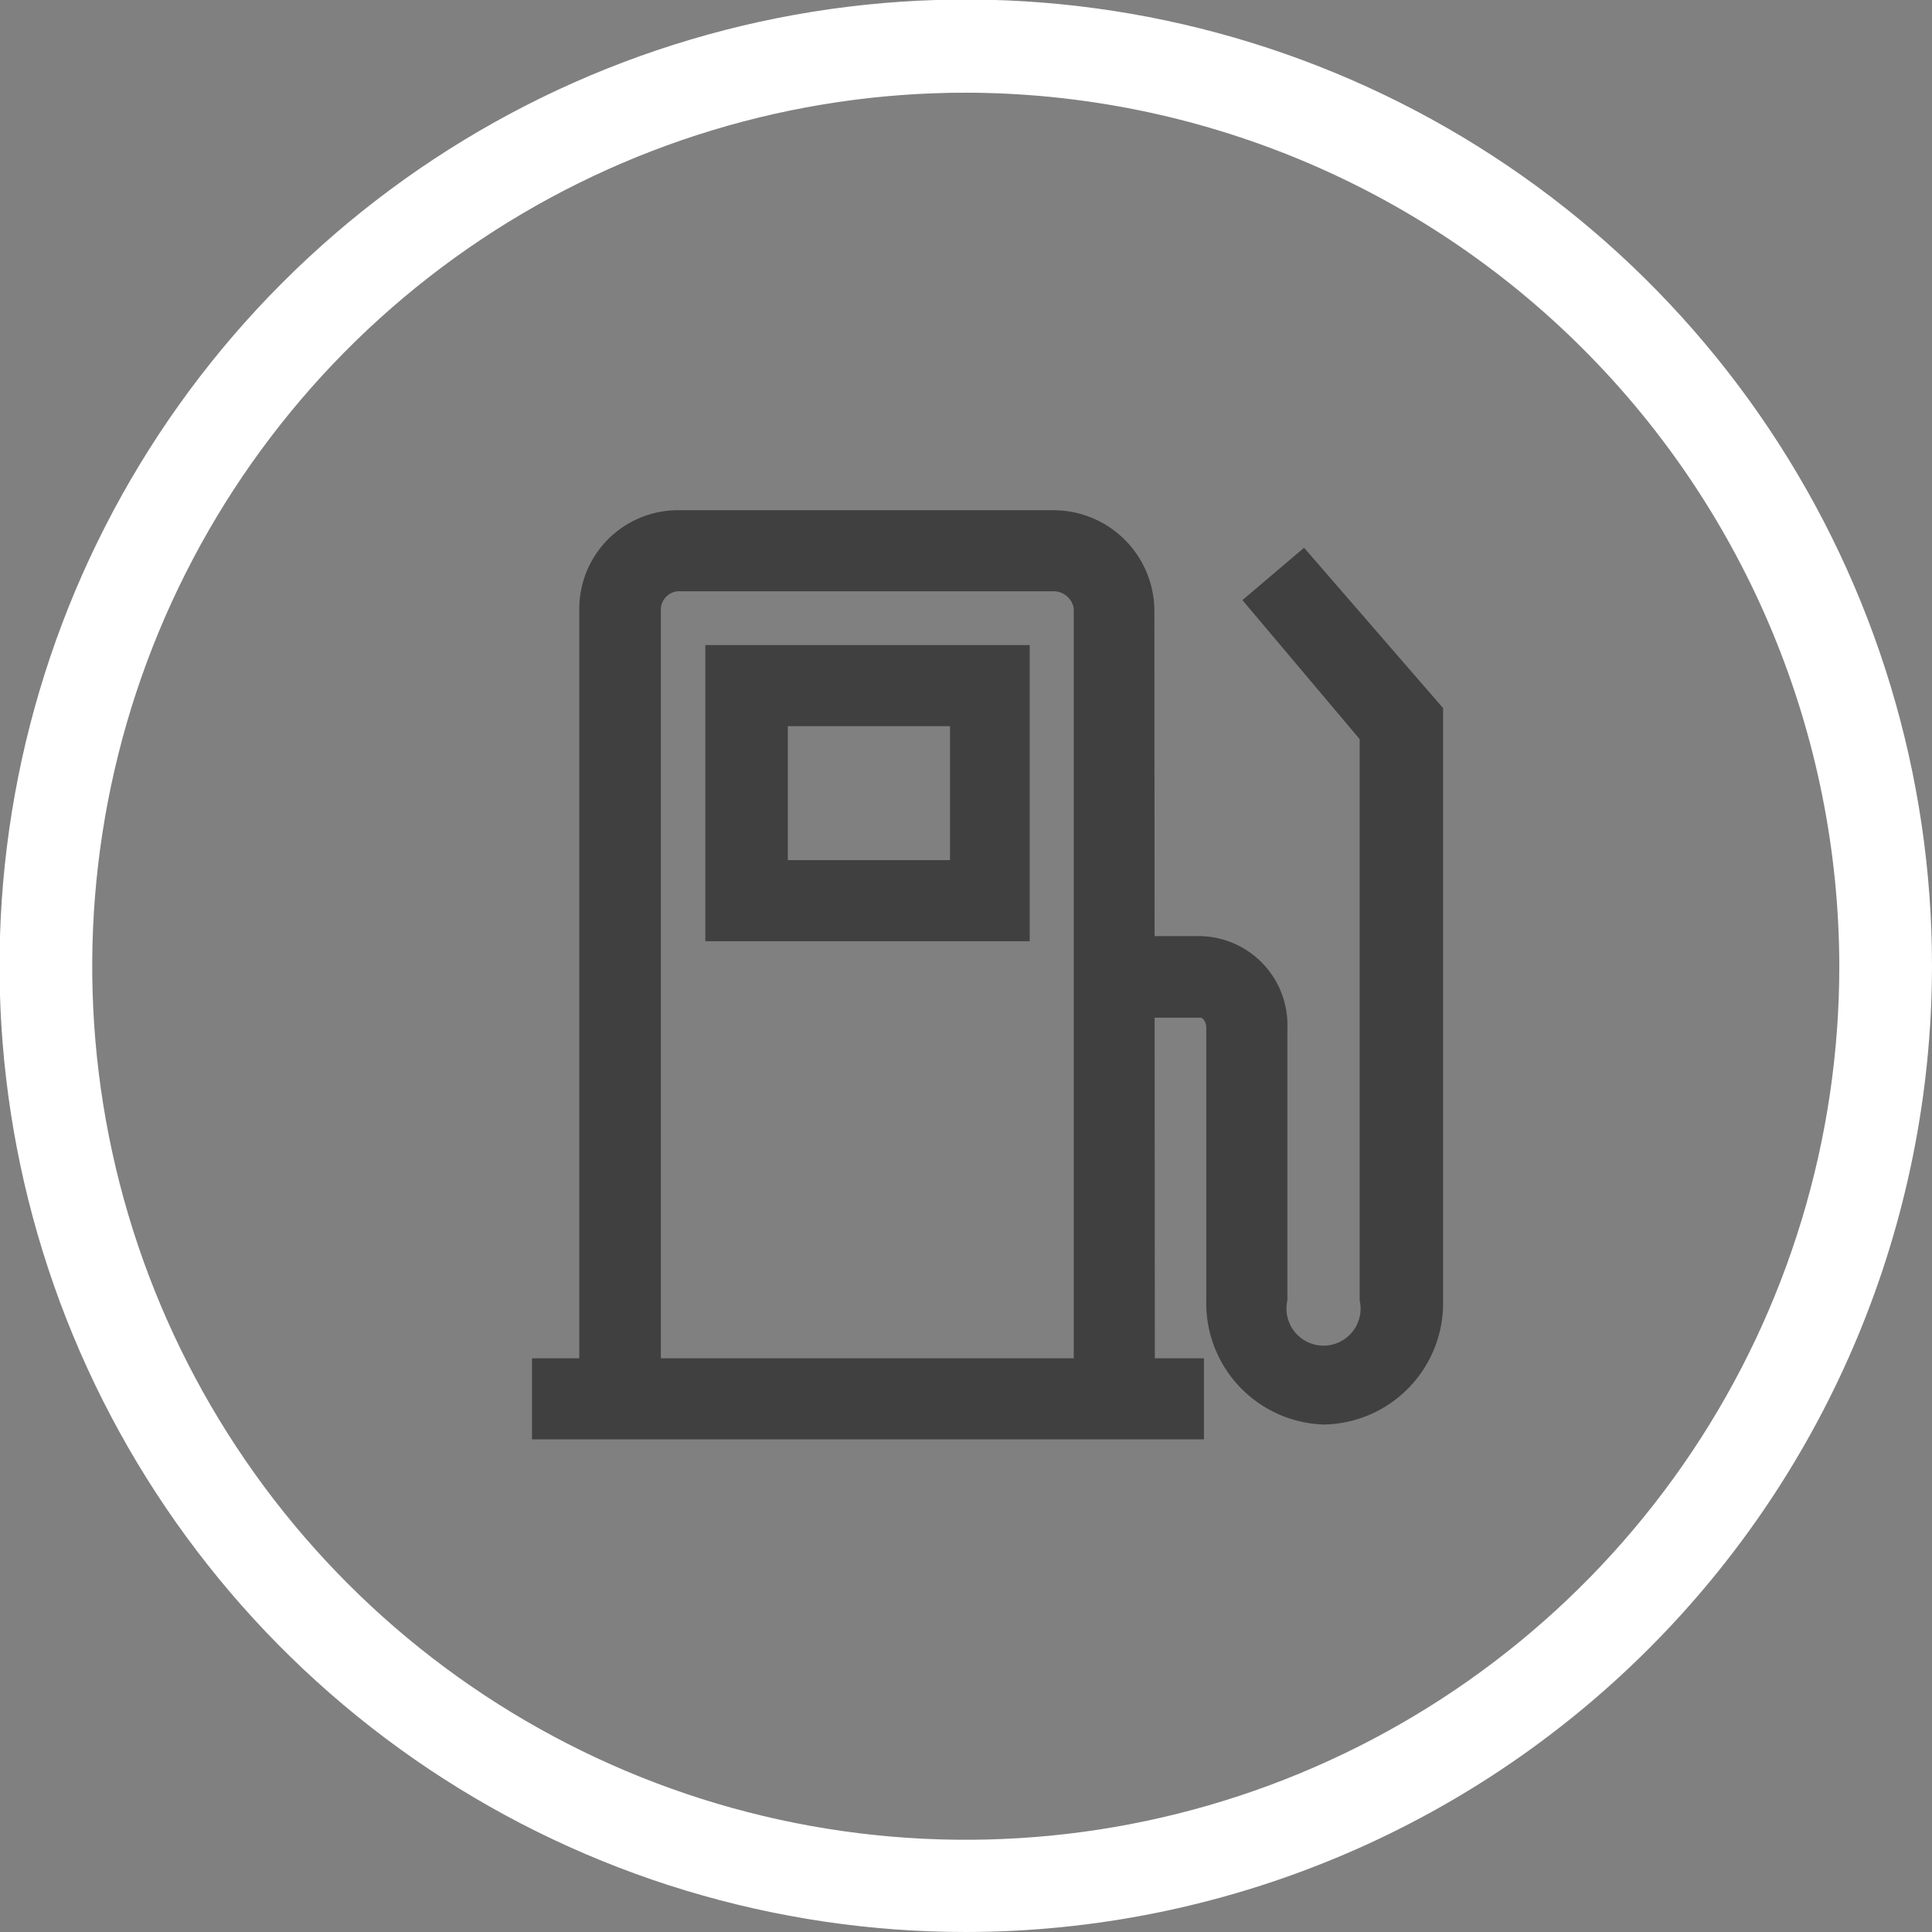 <svg width="383" height="383" viewBox="0 0 383 383" fill="none" xmlns="http://www.w3.org/2000/svg">
<rect x="0" y="0" width="383" height="383" fill="#808080" stroke="none"/>
<g clip-path="url(#clip0_123_4724)">
<path d="M191.546 383C153.654 383.018 116.608 371.797 85.094 350.757C53.581 329.717 29.015 299.802 14.506 264.798C-0.003 229.794 -3.804 191.273 3.584 154.108C10.972 116.943 29.217 82.805 56.011 56.011C82.805 29.217 116.943 10.972 154.108 3.584C191.273 -3.804 229.794 -0.003 264.798 14.506C299.802 29.015 329.717 53.581 350.757 85.094C371.797 116.608 383.018 153.654 383 191.546C382.927 242.3 362.733 290.955 326.844 326.844C290.955 362.733 242.3 382.927 191.546 383ZM191.546 18.374C157.292 18.356 123.802 28.497 95.312 47.514C66.822 66.531 44.611 93.571 31.49 125.212C18.369 156.854 14.927 191.676 21.598 225.274C28.27 258.872 44.756 289.737 68.971 313.965C93.185 338.193 124.042 354.695 157.636 361.384C191.231 368.073 226.055 364.649 257.703 351.545C289.352 338.441 316.403 316.245 335.435 287.765C354.468 259.285 364.626 225.8 364.626 191.546C364.554 145.656 346.298 101.665 313.857 69.208C281.417 36.75 237.436 18.471 191.546 18.374Z" fill="white"/>
<path fill-rule="evenodd" clip-rule="evenodd" d="M228.893 201.743L228.932 269.268H238.674V285.345H105.465V269.268H114.836V120.623C114.847 118.014 115.38 115.433 116.403 113.033C117.426 110.633 118.919 108.462 120.794 106.647C122.668 104.832 124.887 103.411 127.319 102.466C129.751 101.522 132.347 101.073 134.955 101.146H208.45C213.731 101.048 218.837 103.039 222.656 106.686C226.476 110.334 228.7 115.343 228.845 120.623L228.883 185.574H238.031C240.372 185.633 242.677 186.157 244.813 187.116C246.949 188.075 248.872 189.45 250.471 191.16C252.07 192.87 253.313 194.882 254.127 197.077C254.94 199.273 255.309 201.608 255.21 203.947V257.782C254.965 258.859 254.965 259.977 255.211 261.053C255.457 262.129 255.942 263.136 256.631 263.999C257.319 264.862 258.193 265.559 259.188 266.037C260.182 266.516 261.272 266.765 262.376 266.765C263.48 266.765 264.57 266.516 265.564 266.037C266.559 265.559 267.433 264.862 268.121 263.999C268.81 263.136 269.295 262.129 269.541 261.053C269.787 259.977 269.787 258.859 269.542 257.782V146.53L246.299 118.969L258.518 108.588L286.078 140.374V257.599C286.176 260.79 285.638 263.969 284.495 266.951C283.352 269.932 281.628 272.656 279.422 274.965C277.216 277.273 274.573 279.12 271.647 280.397C268.72 281.674 265.569 282.356 262.376 282.403C256.008 282.187 249.985 279.455 245.628 274.805C241.271 270.156 238.935 263.968 239.133 257.599V203.764C239.133 202.386 238.307 201.743 238.031 201.743H228.893ZM212.86 269.268H131.005V120.623C131.039 120.131 131.172 119.651 131.395 119.212C131.619 118.773 131.928 118.383 132.306 118.066C132.683 117.749 133.12 117.511 133.591 117.366C134.062 117.222 134.557 117.173 135.047 117.223H208.542C209.558 117.142 210.567 117.446 211.367 118.076C212.168 118.707 212.701 119.616 212.86 120.623V269.268ZM139.824 186.585H204.132V127.881H139.824V186.585ZM188.33 170.508H156.176V143.958H188.33V170.508Z" fill="#404040"/>
</g>
<defs>
<clipPath id="clip0_123_4724">
<rect width="383" height="383" fill="white"/>
</clipPath>
</defs>
</svg>
